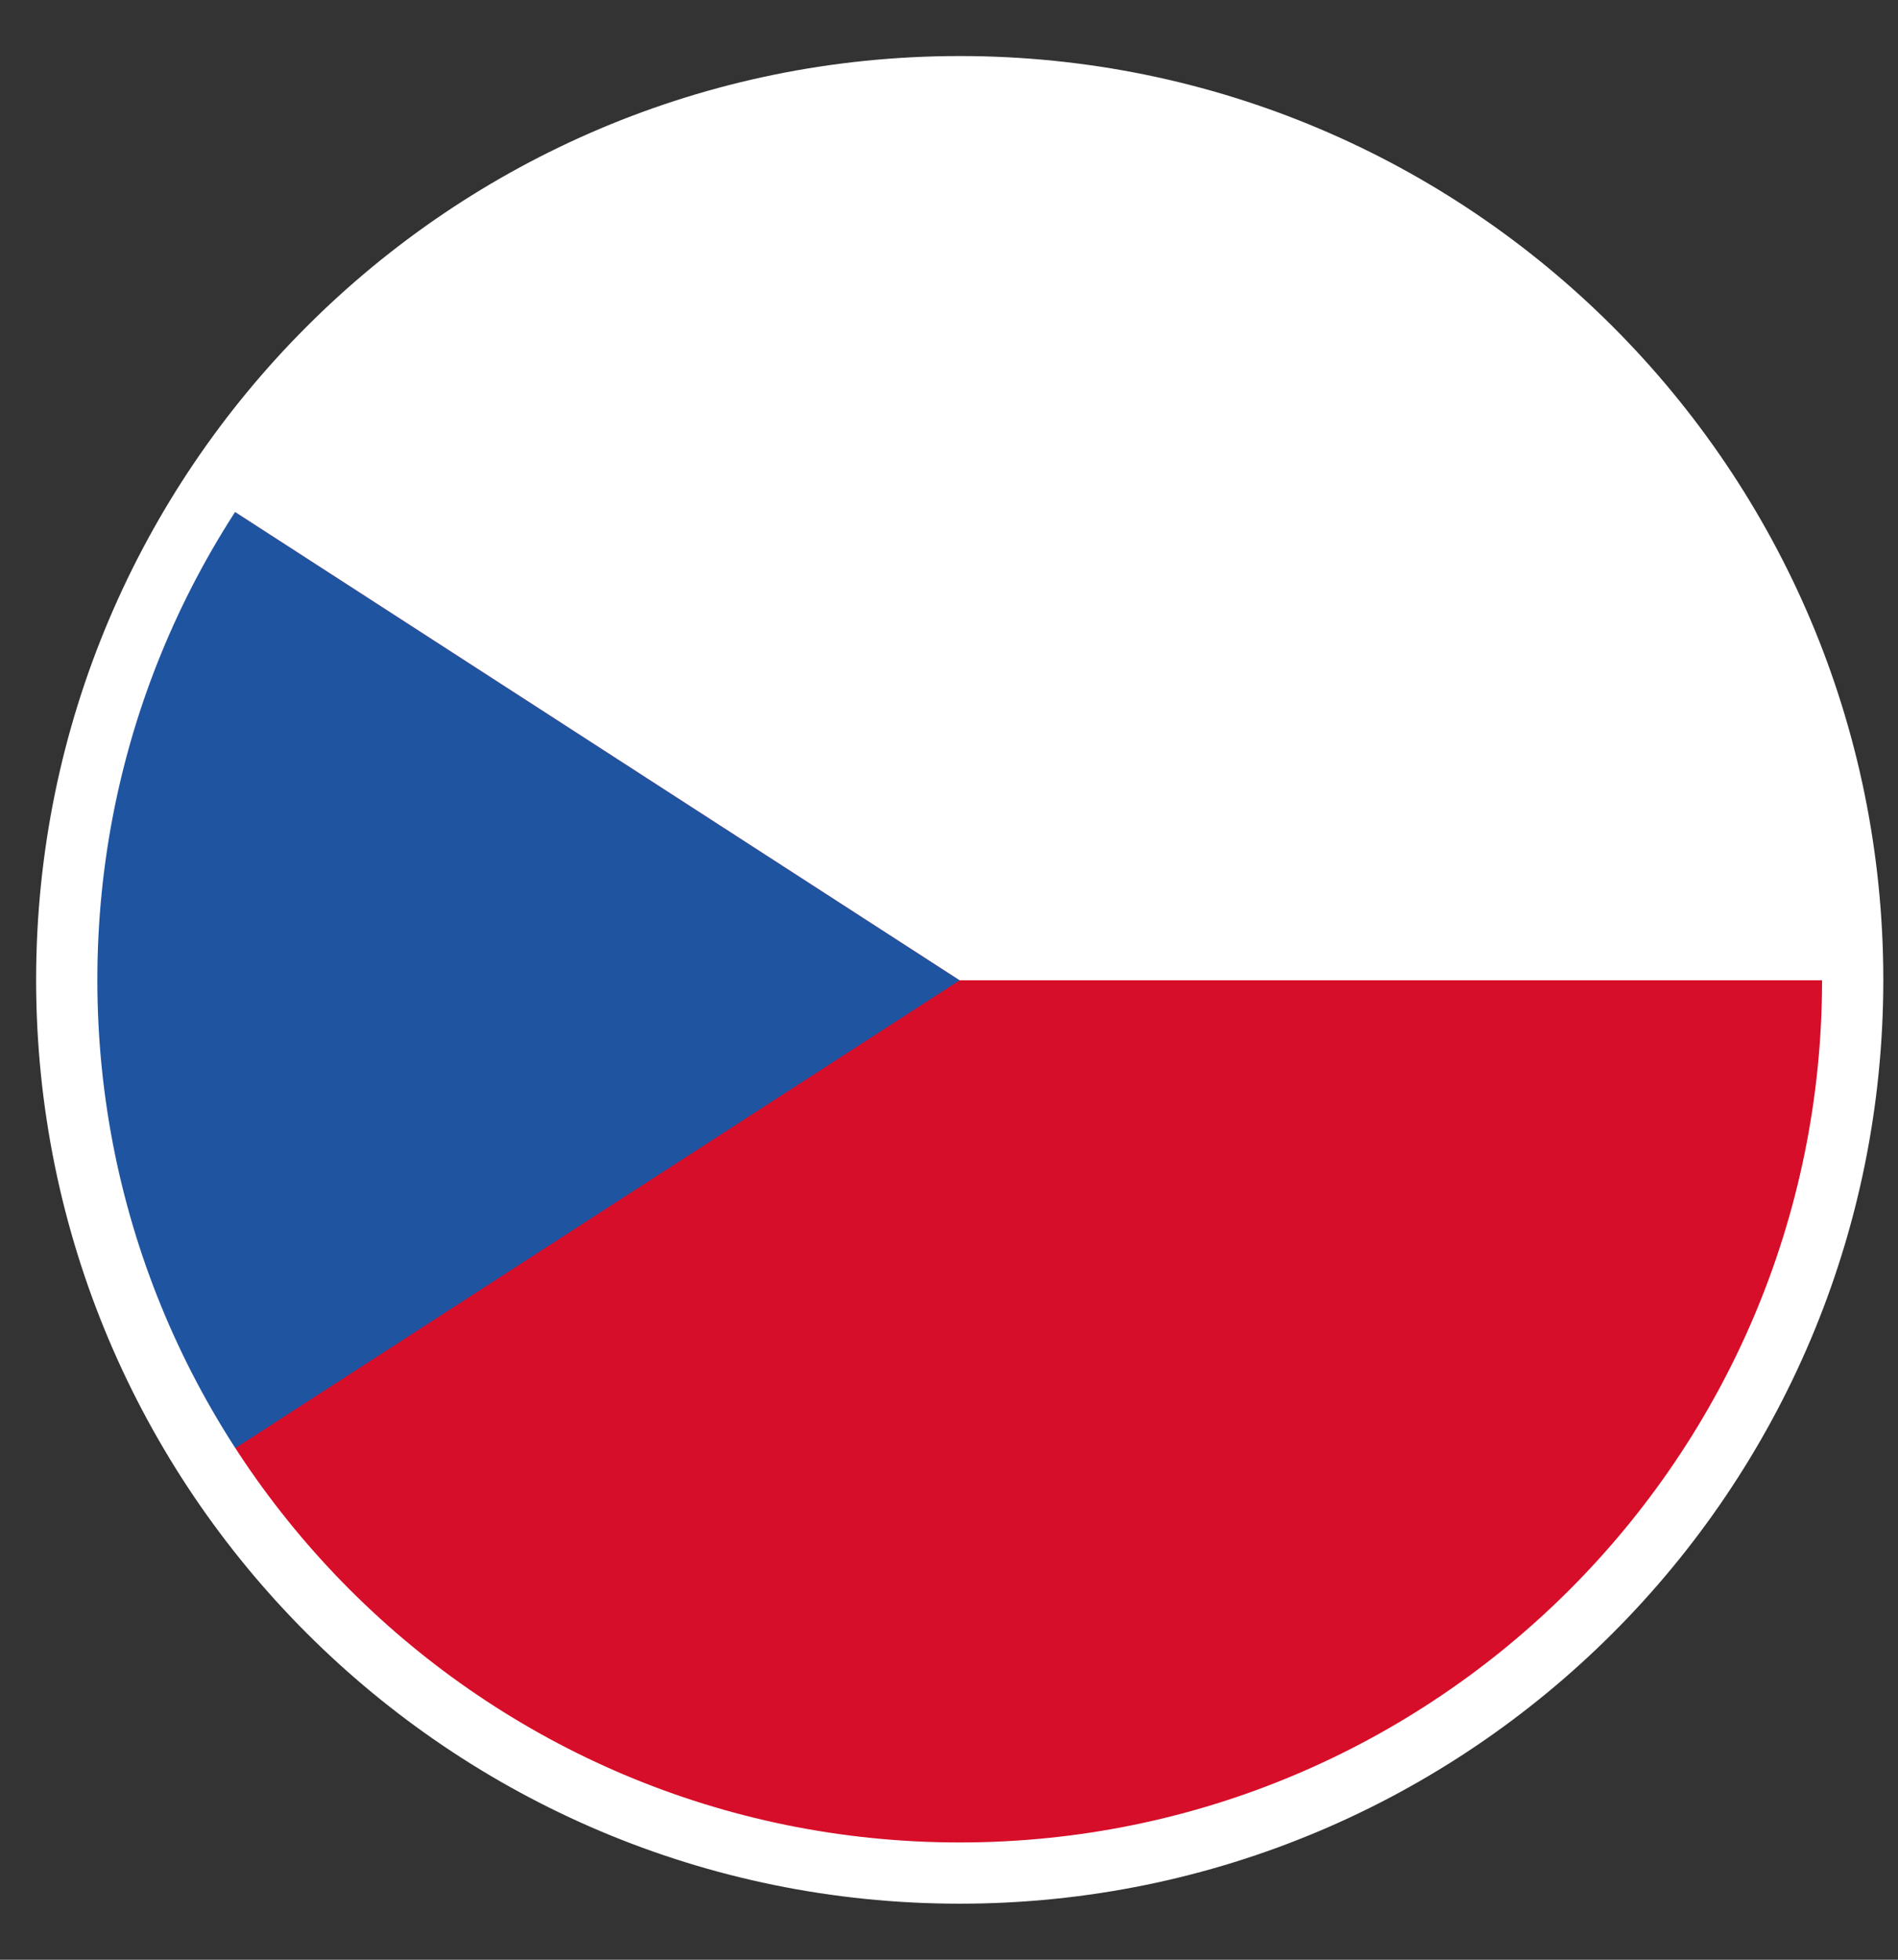 <?xml version="1.0" encoding="UTF-8"?>
<svg xmlns="http://www.w3.org/2000/svg" width="31" height="32" viewBox="0 0 31 32" fill="none">
  <rect x="0" y="0" width="31" height="32" fill="#333333" stroke="none"/>
  <g id="Layer_1">
    <path id="Vector" d="M15.675 30.585C23.73 30.585 30.26 24.055 30.26 16C30.26 7.945 23.73 1.415 15.675 1.415C7.62 1.415 1.09 7.945 1.09 16C1.09 24.055 7.62 30.585 15.675 30.585Z" fill="#D70E29"></path>
    <path id="Vector_2" d="M3.431 8.095C1.957 10.377 1.09 13.083 1.09 16C1.09 18.917 1.957 21.63 3.431 23.913L15.675 16.007L3.431 8.095Z" fill="#1F54A1"></path>
    <path id="Vector_3" d="M3.43 8.095L15.675 16.007H30.26C30.26 7.941 23.733 1.415 15.675 1.415C10.534 1.415 6.027 4.076 3.43 8.095Z" fill="white"></path>
    <path id="Vector_4" d="M15.675 30.585C23.73 30.585 30.26 24.055 30.26 16C30.26 7.945 23.73 1.415 15.675 1.415C7.62 1.415 1.09 7.945 1.09 16C1.09 24.055 7.62 30.585 15.675 30.585Z" stroke="white" stroke-miterlimit="10"></path>
  </g>
</svg>
